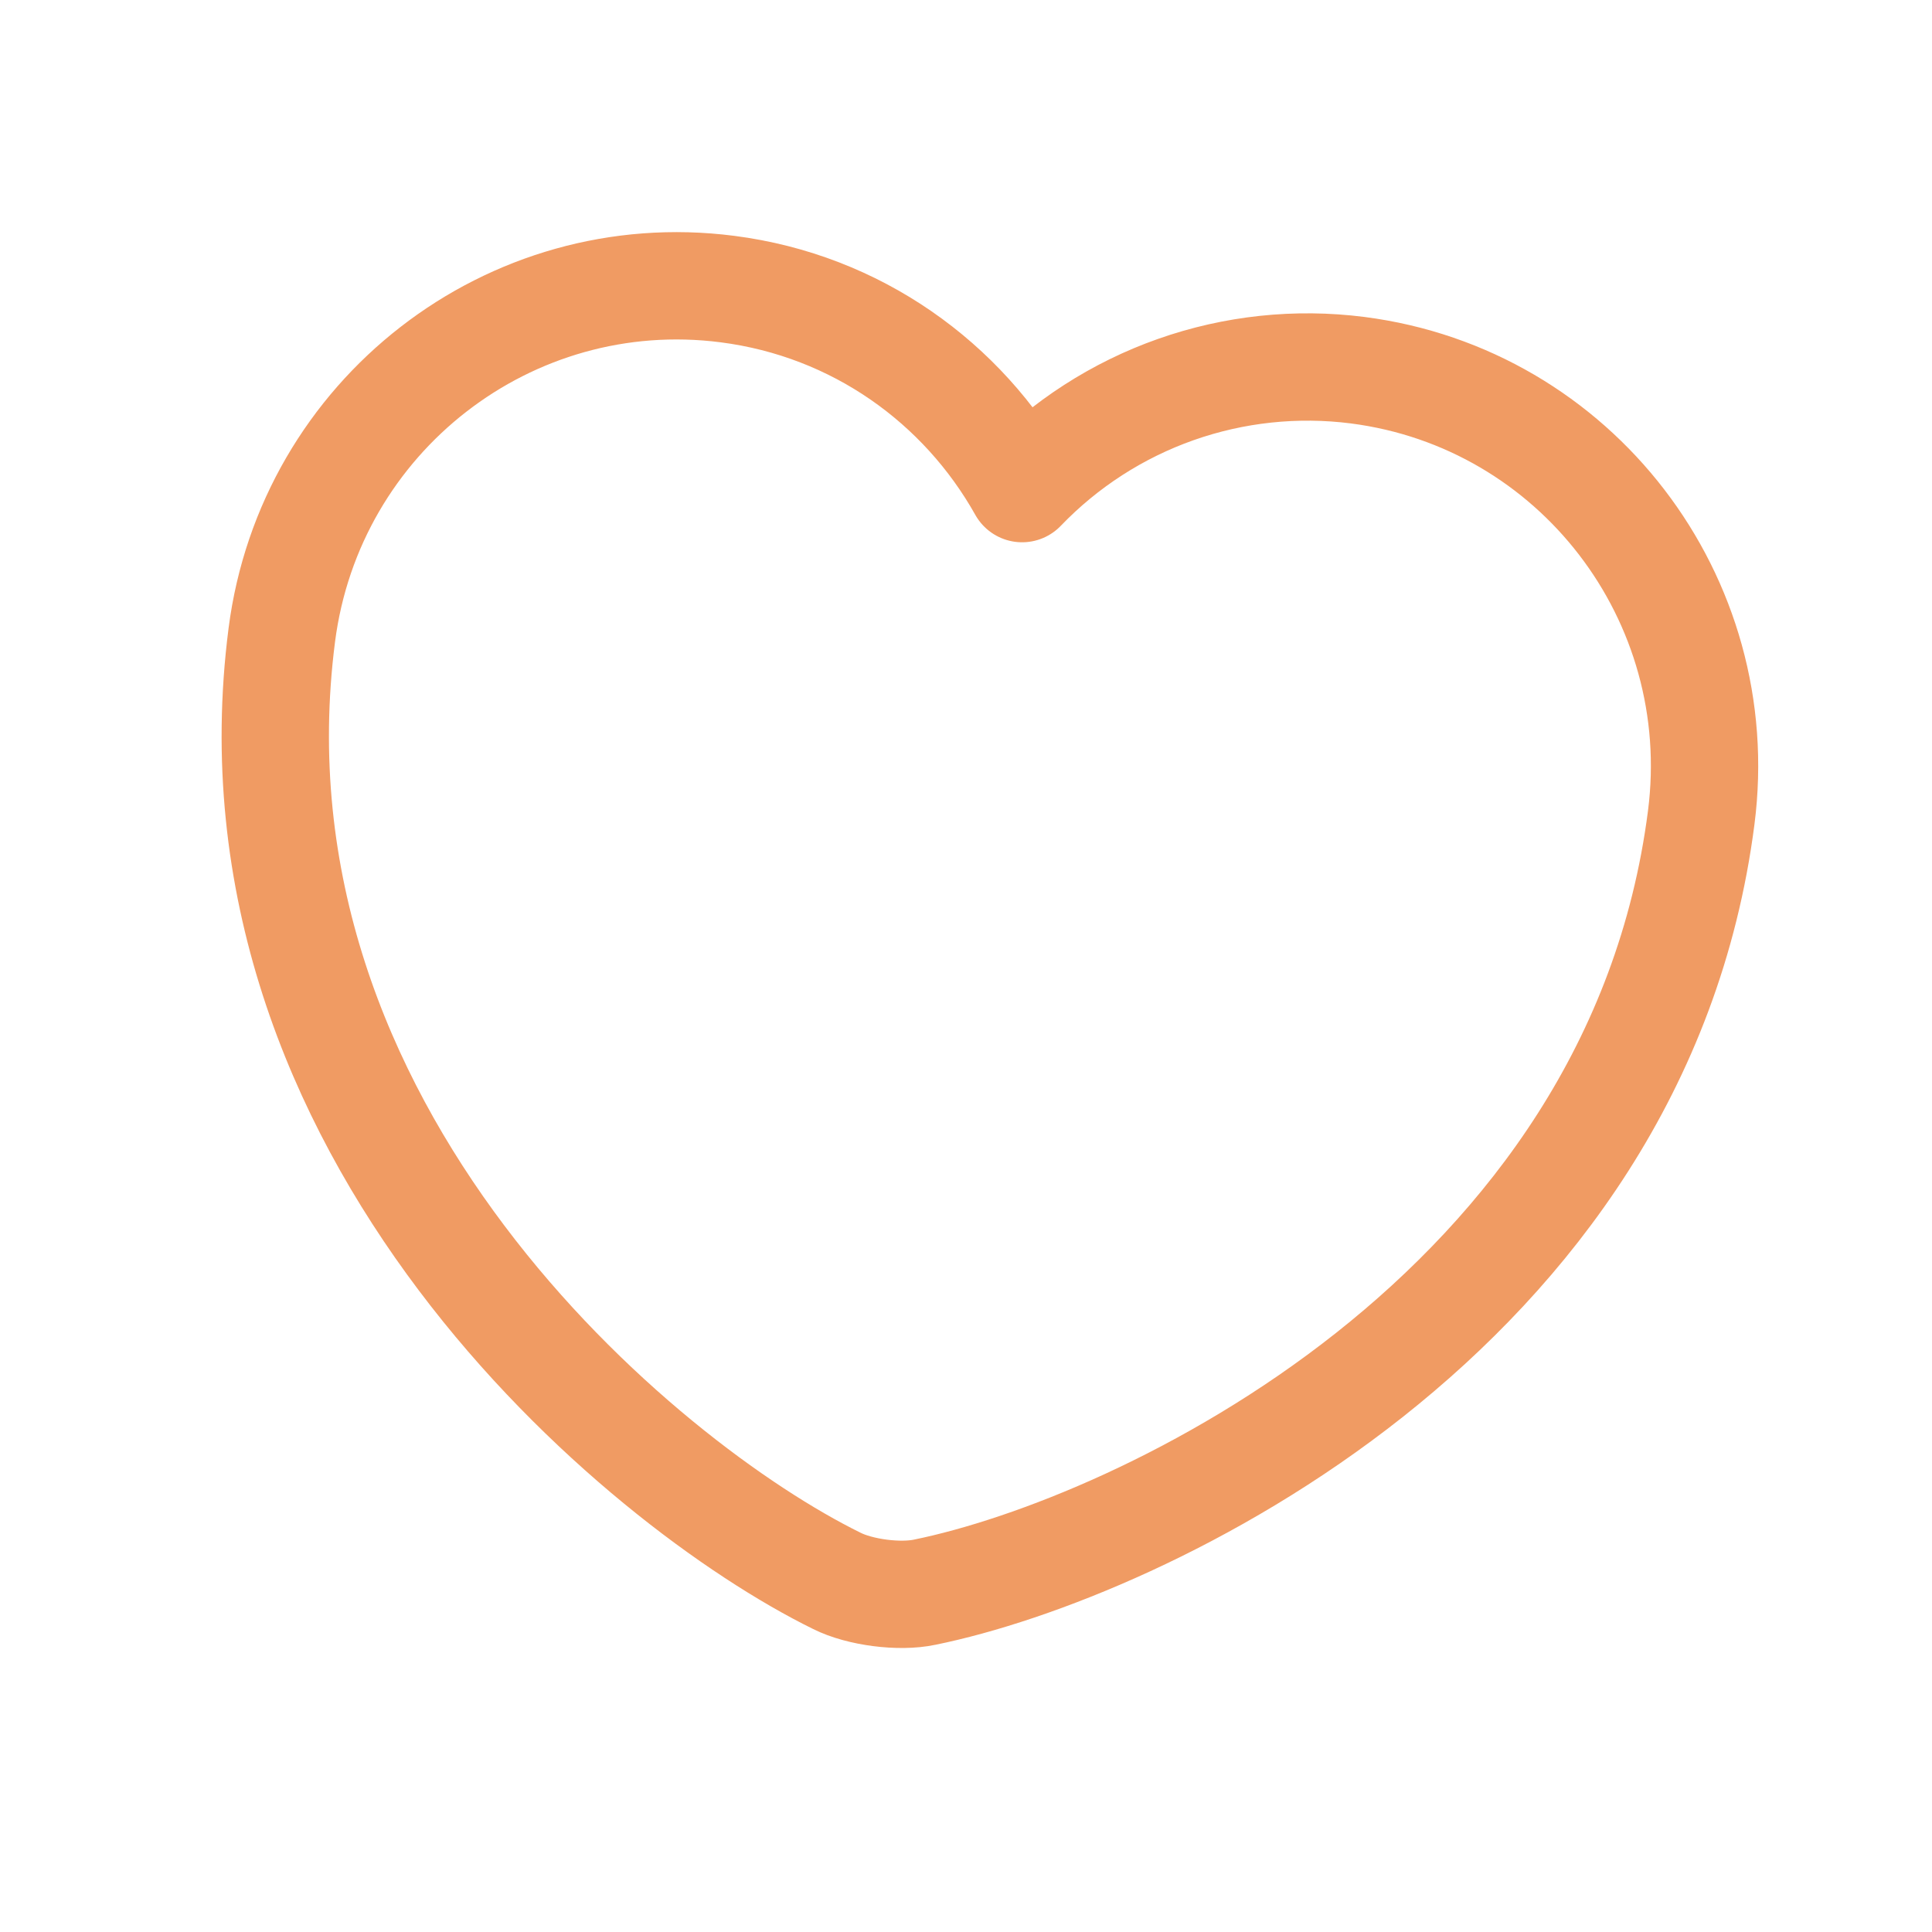 <?xml version="1.0" encoding="UTF-8"?> <svg xmlns="http://www.w3.org/2000/svg" width="72" height="72" viewBox="0 0 72 72" fill="none"> <path d="M34.464 59.336C33.524 59.537 32.043 59.346 31.184 58.913C23.852 55.308 8.119 42.178 10.502 23.665C11.554 15.492 18.991 9.728 27.11 10.773C31.924 11.392 35.882 14.268 38.091 18.209C39.686 16.548 41.648 15.283 43.819 14.517C45.991 13.751 48.312 13.504 50.596 13.796C58.716 14.841 64.451 22.3 63.399 30.473C61.016 48.987 42.471 57.704 34.464 59.336Z" stroke="#F09B63" stroke-width="4" stroke-linecap="round" stroke-linejoin="round"></path> </svg> 